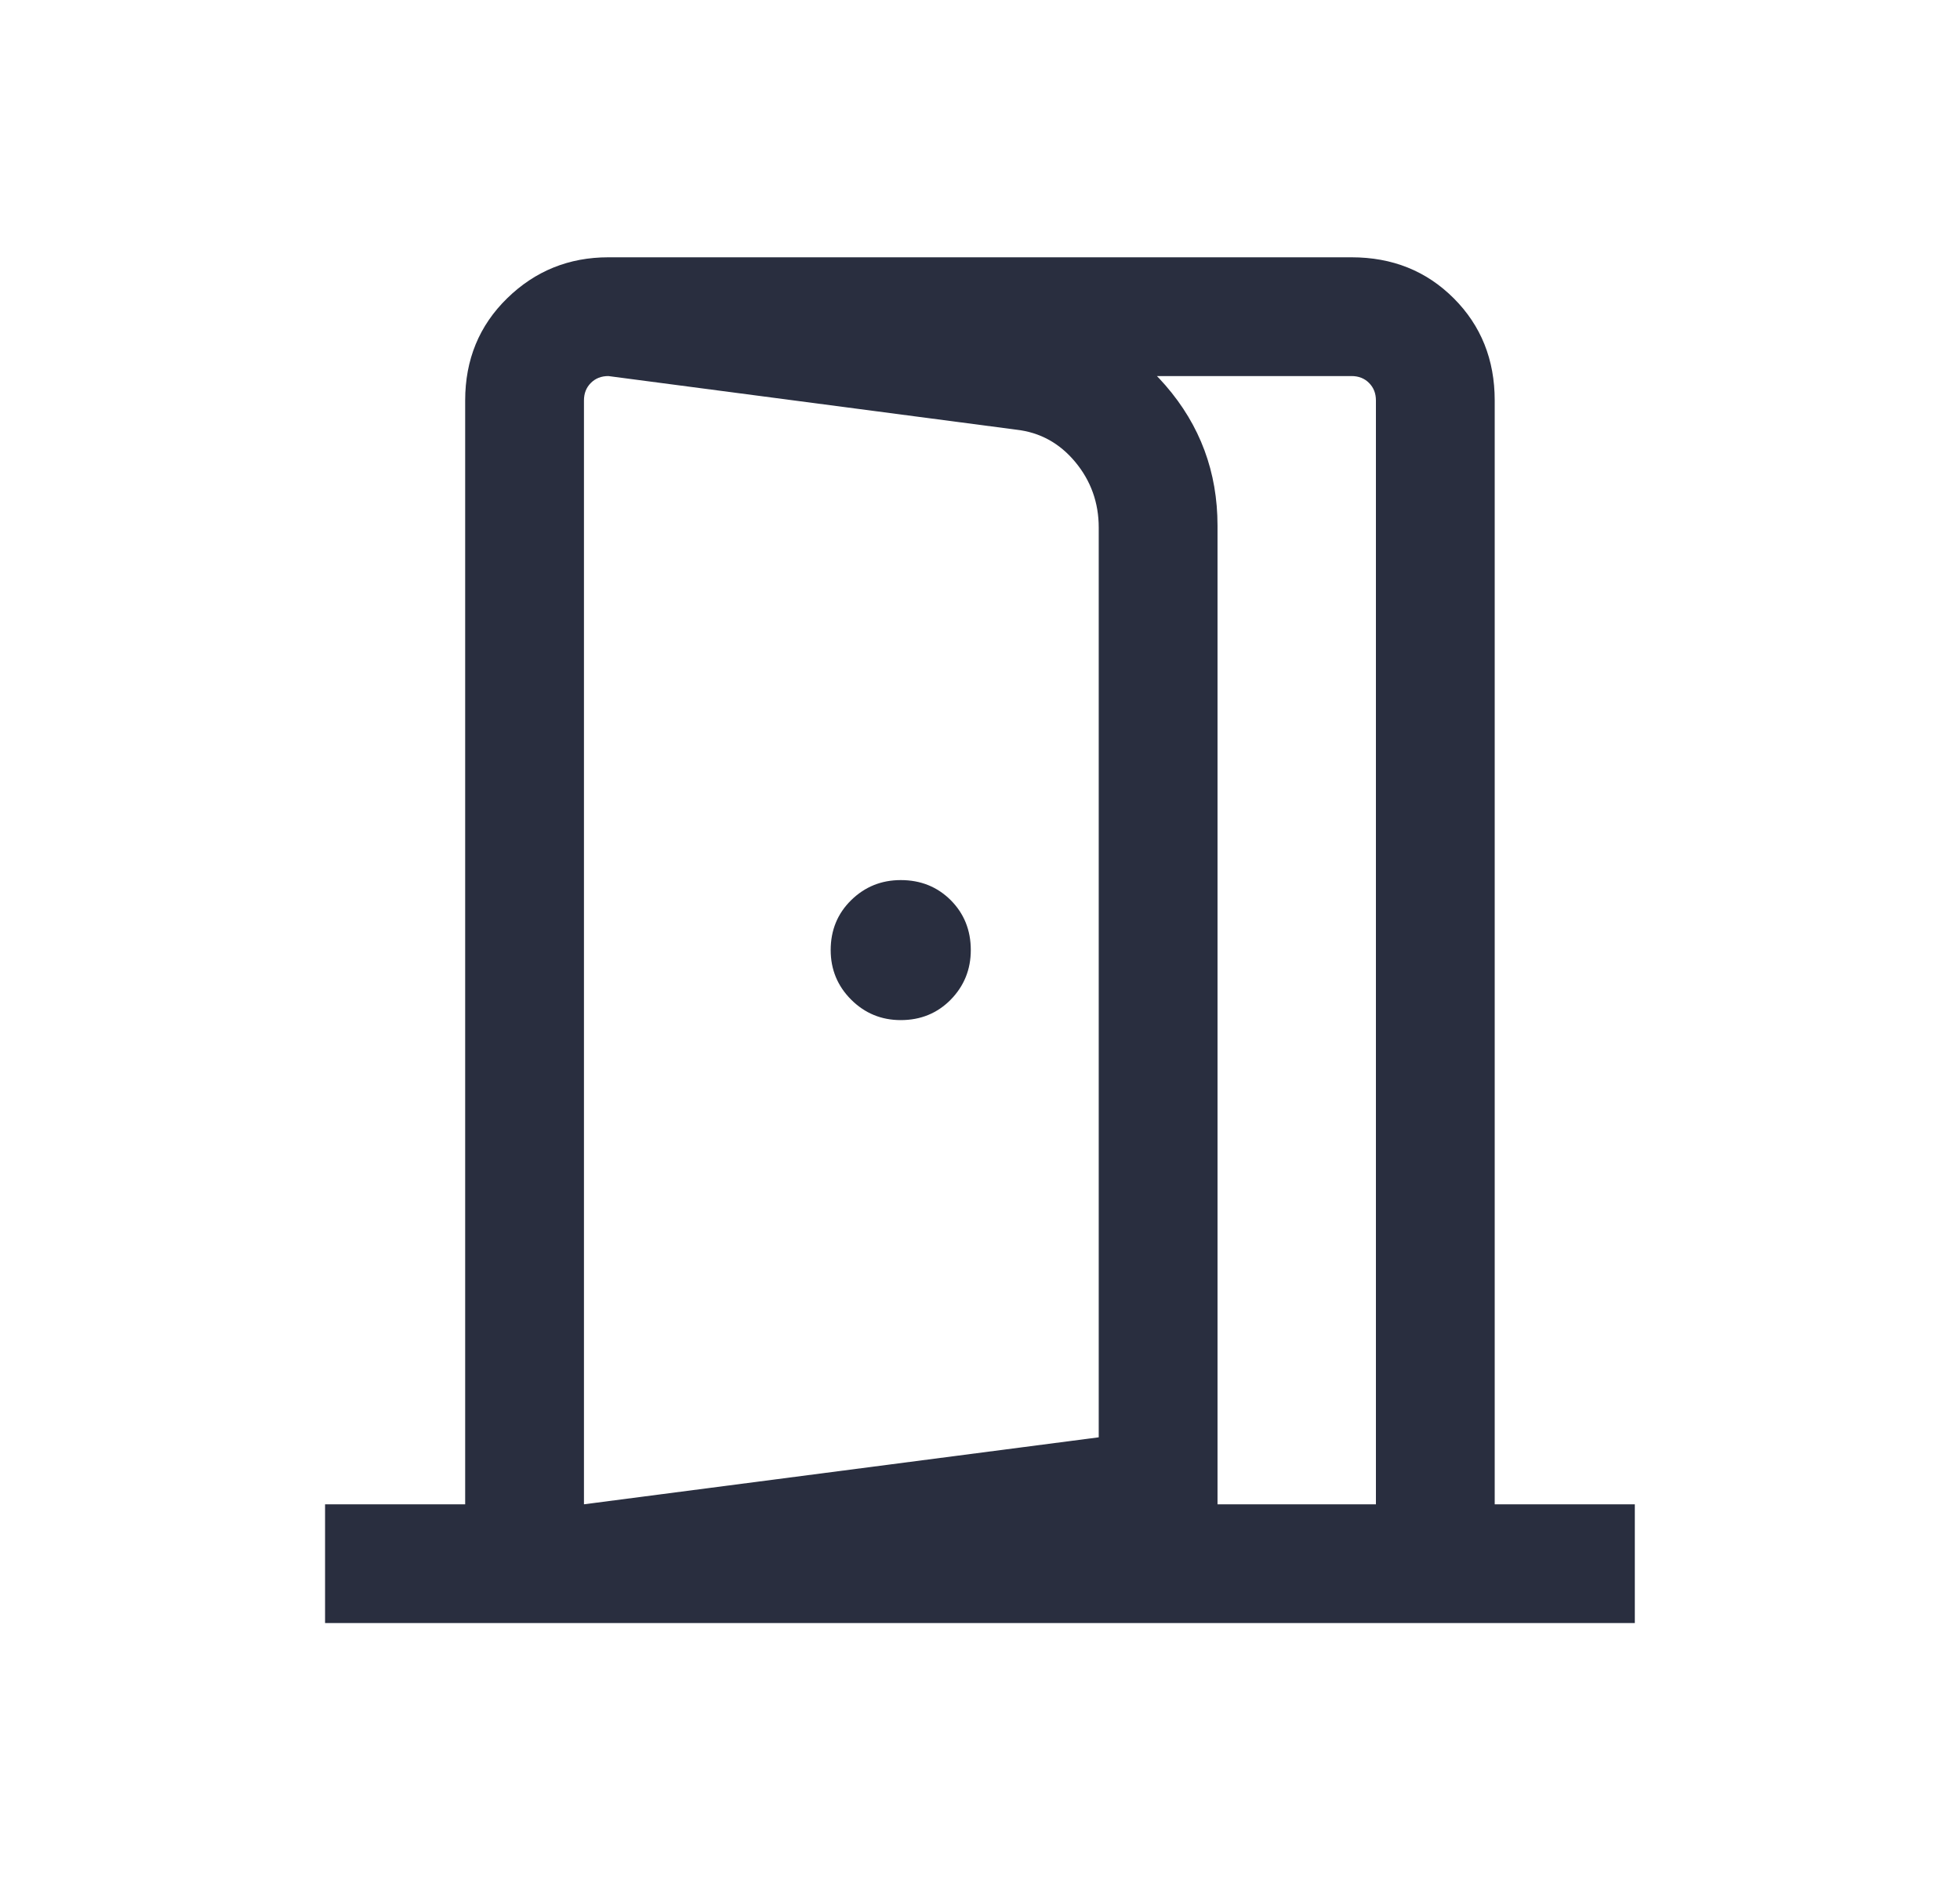 <?xml version="1.0" encoding="UTF-8"?> <svg xmlns="http://www.w3.org/2000/svg" width="33" height="32" viewBox="0 0 33 32" fill="none"><g id="door_open"><mask id="mask0_4955_16678" style="mask-type:alpha" maskUnits="userSpaceOnUse" x="0" y="0" width="33" height="32"><rect id="Bounding box" x="0.5" width="32" height="32" fill="#D9D9D9"></rect></mask><g mask="url(#mask0_4955_16678)"><path id="door_open_2" d="M15.166 17.179C15.501 17.179 15.781 17.064 16.007 16.835C16.232 16.605 16.345 16.326 16.345 16C16.345 15.665 16.232 15.385 16.007 15.159C15.781 14.934 15.501 14.821 15.166 14.821C14.839 14.821 14.561 14.934 14.331 15.159C14.101 15.385 13.986 15.665 13.986 16C13.986 16.326 14.101 16.605 14.331 16.835C14.561 17.064 14.839 17.179 15.166 17.179ZM9.832 27.333V25.333L18.499 24.205V8.885C18.499 8.466 18.367 8.097 18.103 7.779C17.839 7.462 17.509 7.281 17.112 7.236L10.243 6.333V4.333L17.396 5.277C18.297 5.412 19.04 5.816 19.623 6.49C20.207 7.163 20.499 7.951 20.499 8.851V25.892L9.832 27.333ZM5.473 27.333V25.333H7.832V6.744C7.832 6.057 8.068 5.483 8.539 5.023C9.01 4.563 9.578 4.333 10.243 4.333H22.755C23.443 4.333 24.016 4.563 24.476 5.023C24.936 5.483 25.166 6.057 25.166 6.744V25.333H27.525V27.333H5.473ZM9.832 25.333H23.166V6.744C23.166 6.624 23.127 6.526 23.05 6.449C22.974 6.372 22.875 6.333 22.755 6.333H10.243C10.123 6.333 10.025 6.372 9.948 6.449C9.871 6.526 9.832 6.624 9.832 6.744V25.333Z" fill="#292E3F"></path></g></g></svg> 